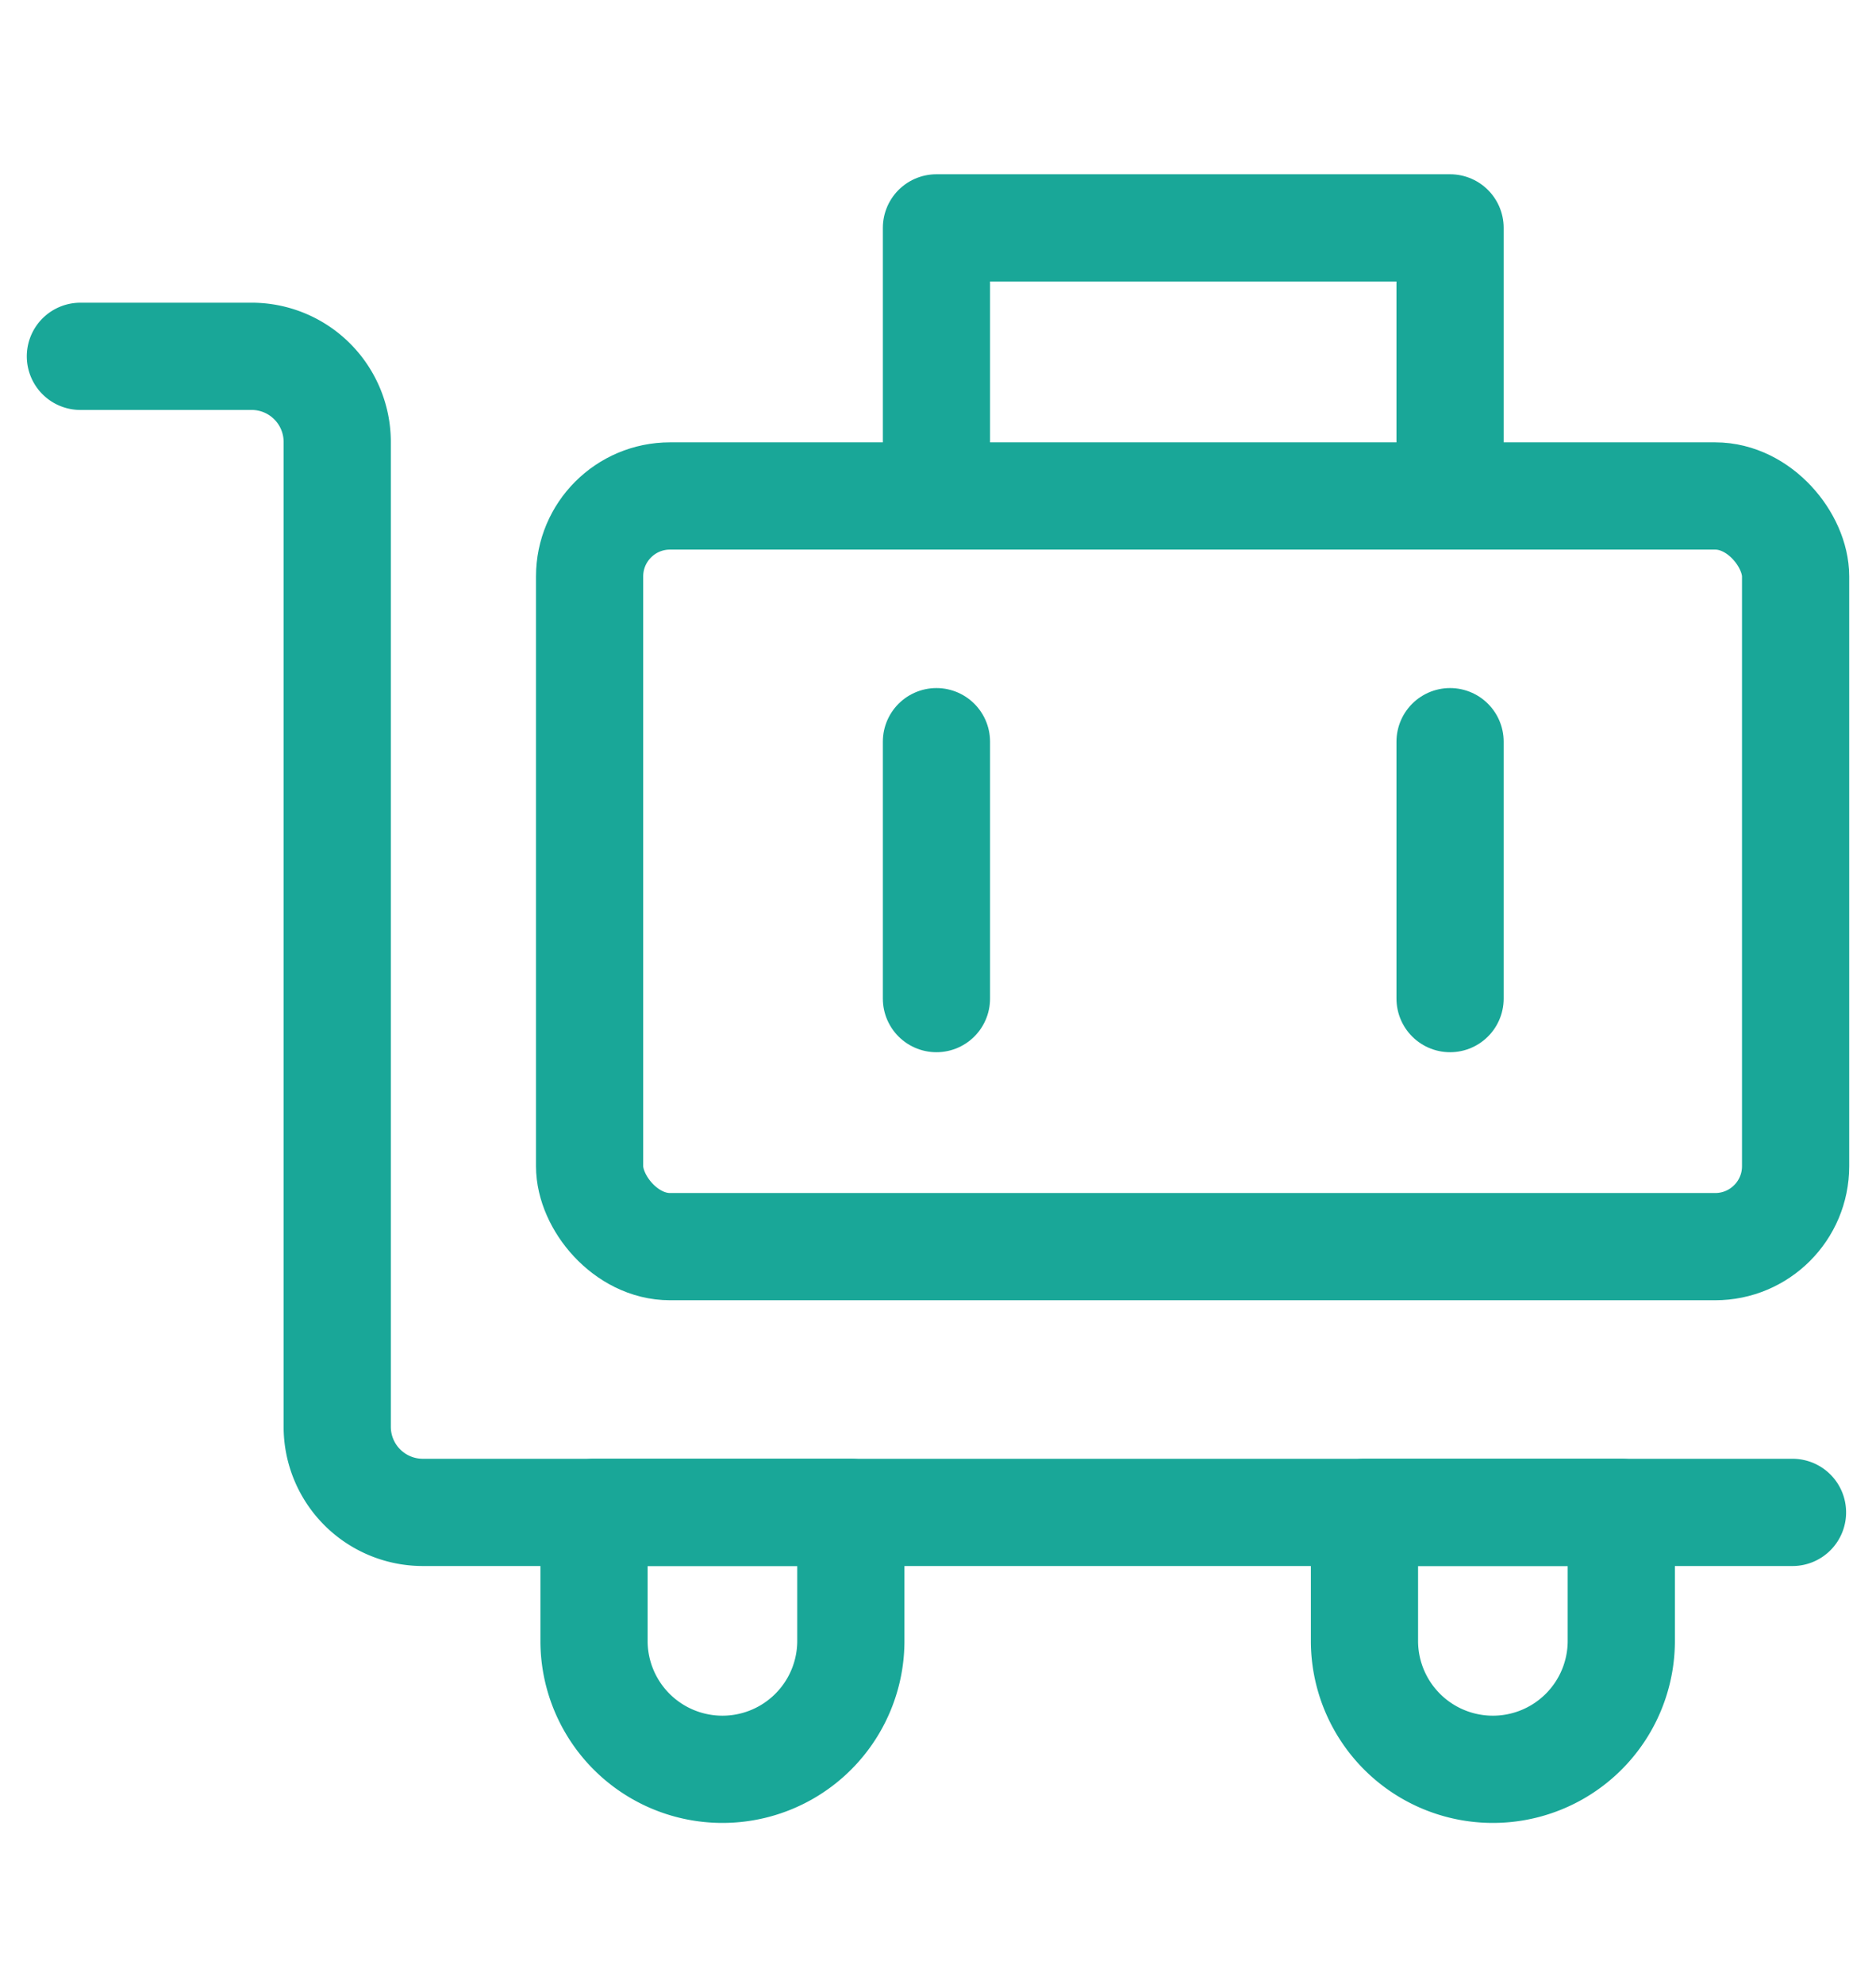 <svg xmlns="http://www.w3.org/2000/svg" width="70" height="74" viewBox="0 0 70 74">
  <g id="组_548" data-name="组 548" transform="translate(-1 2.5)">
    <rect id="矩形_557" data-name="矩形 557" width="70" height="74" transform="translate(1 -2.5)" fill="rgba(255,255,255,0.01)"/>
    <rect id="矩形_543" data-name="矩形 543" width="45" height="28" rx="3" transform="translate(23 16)" fill="none" stroke="#19a798" stroke-linejoin="round" stroke-width="4"/>
    <path id="路径_508" data-name="路径 508" d="M24,18v9.583" transform="translate(11.942 7.165)" fill="none" stroke="#19a798" stroke-linecap="round" stroke-width="4"/>
    <path id="路径_509" data-name="路径 509" d="M36,18v9.583" transform="translate(19.107 7.165)" fill="none" stroke="#19a798" stroke-linecap="round" stroke-width="4"/>
    <path id="路径_510" data-name="路径 510" d="M43.165,15.583V6H24v9.583" transform="translate(11.942 0)" fill="none" stroke="#19a798" stroke-linecap="round" stroke-linejoin="round" stroke-width="4"/>
    <path id="路径_511" data-name="路径 511" d="M67.884,52.122H16.777a3.194,3.194,0,0,1-3.194-3.194V12.194A3.194,3.194,0,0,0,10.388,9H4" transform="translate(0 1.791)" fill="none" stroke="#19a798" stroke-linecap="round" stroke-linejoin="round" stroke-width="4"/>
    <path id="路径_512" data-name="路径 512" d="M20.791,45.583A4.791,4.791,0,0,1,16,40.791V36h9.583v4.791A4.791,4.791,0,0,1,20.791,45.583Z" transform="translate(7.165 17.913)" fill="none" stroke="#19a798" stroke-linecap="round" stroke-linejoin="round" stroke-width="4"/>
    <path id="路径_513" data-name="路径 513" d="M38.791,45.583A4.791,4.791,0,0,1,34,40.791V36h9.583v4.791A4.791,4.791,0,0,1,38.791,45.583Z" transform="translate(17.913 17.913)" fill="none" stroke="#19a798" stroke-linecap="round" stroke-linejoin="round" stroke-width="4"/>
  </g>
</svg>
